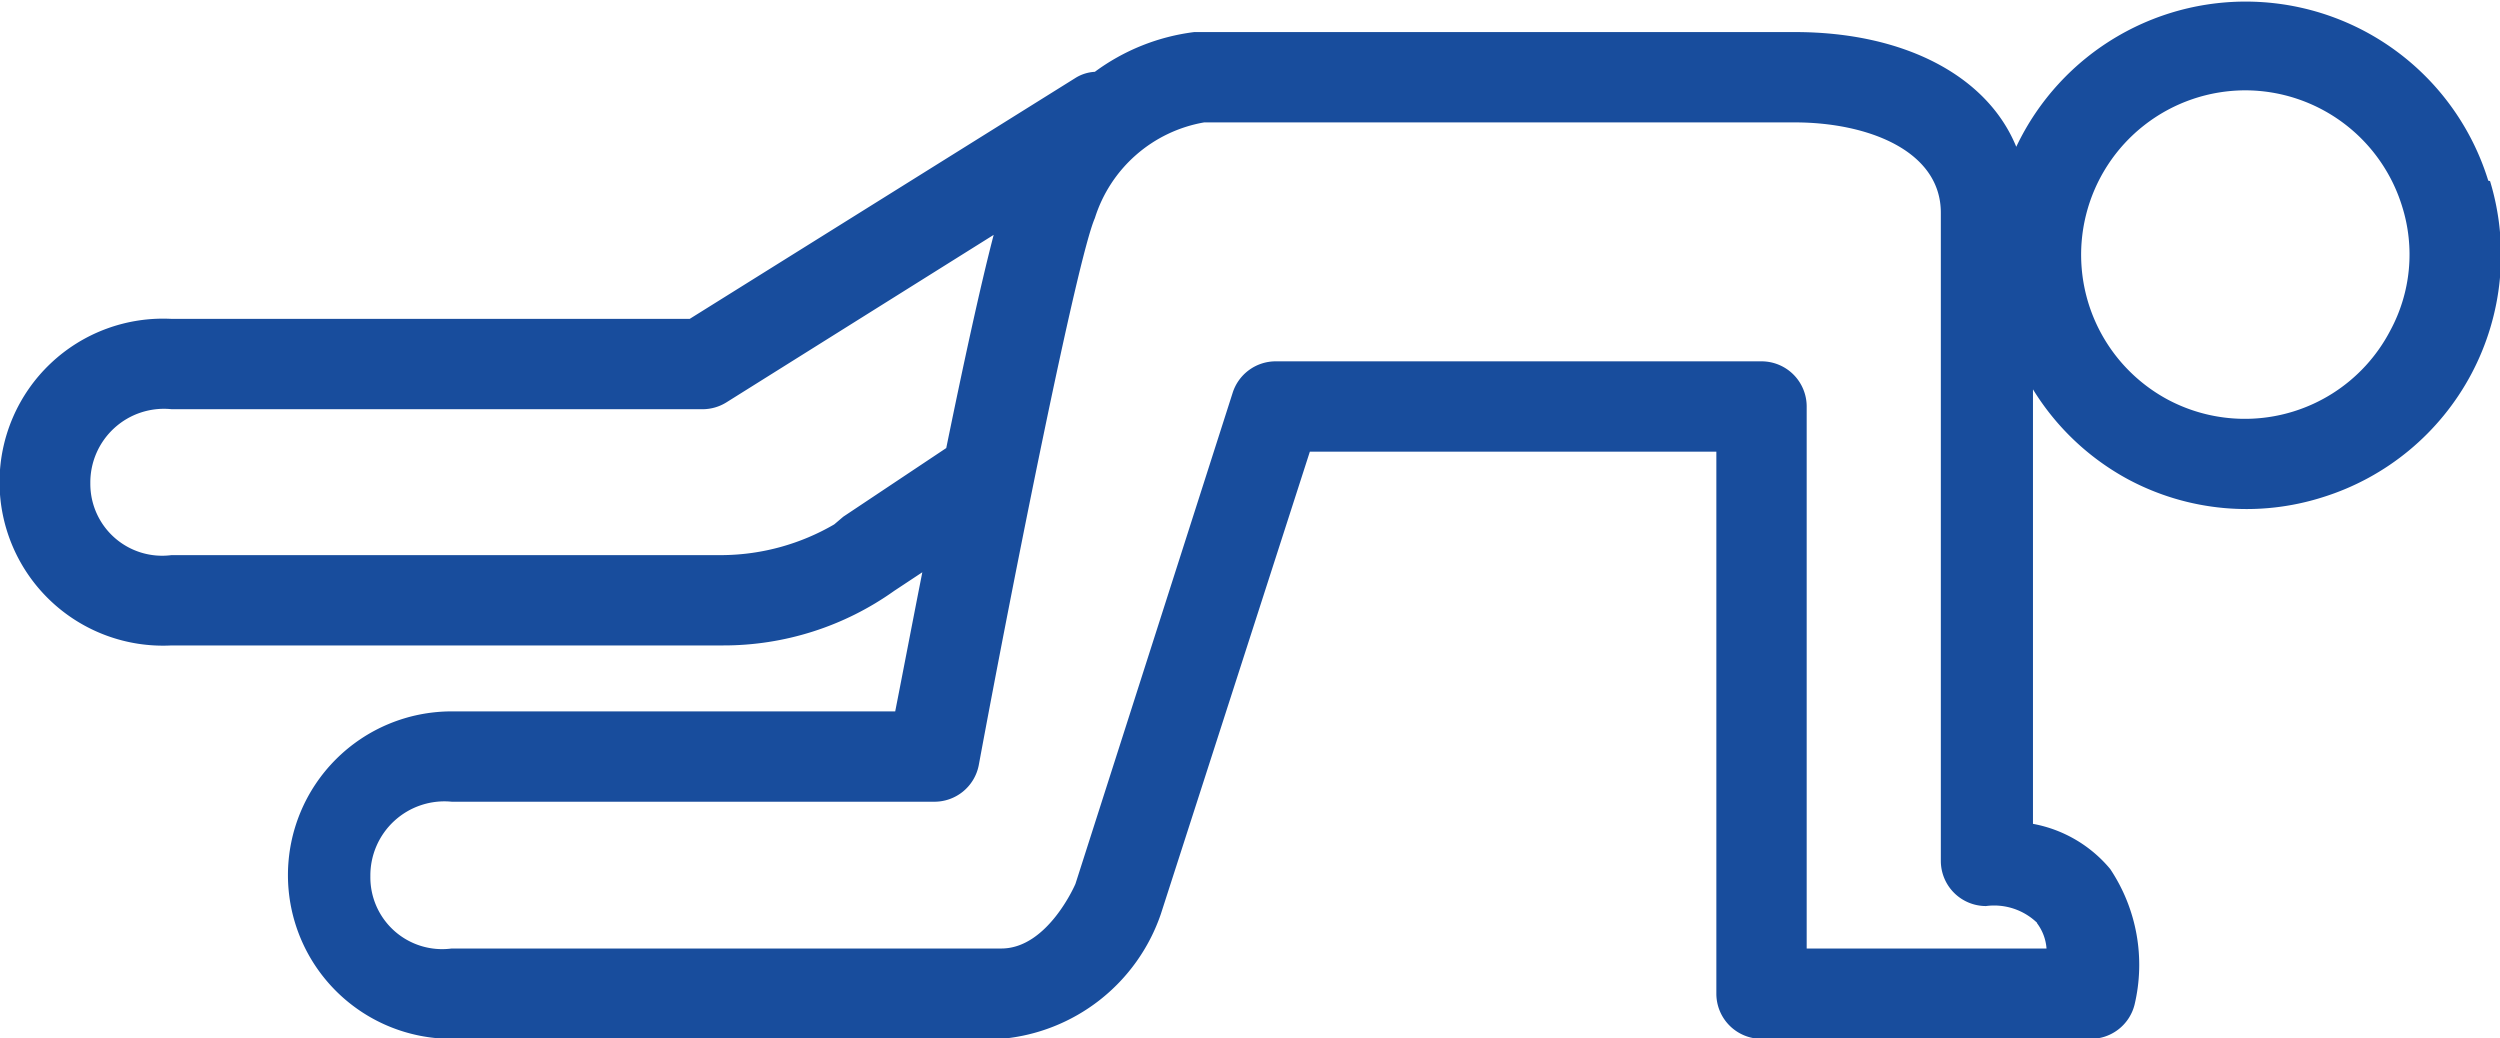 <svg xmlns="http://www.w3.org/2000/svg" viewBox="0 0 55.35 22.99"><defs><style>.cls-1{fill:#184d9d;}</style></defs><title>posturale</title><g id="Livello_2" data-name="Livello 2"><g id="Livello_1-2" data-name="Livello 1"><path class="cls-1" d="M55.09,4a5.62,5.62,0,0,0-10.45-.75C44,1.68,42.16.71,39.74.71H26.44a4.68,4.68,0,0,0-2.2.88.9.9,0,0,0-.42.13L15.27,7.06H3.8a3.62,3.62,0,1,0,0,7.23H16a6.51,6.51,0,0,0,3.8-1.21l.62-.41c-.24,1.22-.45,2.32-.6,3.08H10A3.62,3.62,0,1,0,10,23H22.17a4.11,4.11,0,0,0,3.53-2.76L29,10h9V22a1,1,0,0,0,1,1h7.26a1,1,0,0,0,1-.76,3.82,3.82,0,0,0-.54-3,2.91,2.91,0,0,0-1.71-1V8.62a5.59,5.59,0,0,0,2.12,2,5.56,5.56,0,0,0,4.29.39,5.62,5.62,0,0,0,3.71-7ZM18.67,11.44l-.2.17a5,5,0,0,1-2.45.68H3.8A1.59,1.59,0,0,1,2,10.7,1.63,1.63,0,0,1,3.8,9.06H15.56a1,1,0,0,0,.52-.15L22,5.2c-.3,1.15-.68,2.91-1.05,4.72Zm26.43,9a1.06,1.06,0,0,1,.21.56H40V9a1,1,0,0,0-1-1H28.24a1,1,0,0,0-.95.7L23.81,19.57S23.2,21,22.17,21H10a1.59,1.59,0,0,1-1.8-1.6A1.64,1.64,0,0,1,10,17.75H20.67a1,1,0,0,0,1-.81c.78-4.21,2.18-11.22,2.57-12.11a3.09,3.09,0,0,1,2.42-2.12H39.74c1.6,0,3.23.62,3.23,2V19.06a1,1,0,0,0,1,1A1.37,1.37,0,0,1,45.1,20.43ZM52.92,7.32A3.63,3.63,0,0,1,48,8.85,3.64,3.64,0,0,1,49.72,2a3.64,3.64,0,0,1,3.46,2.56A3.54,3.54,0,0,1,52.92,7.32Z"/></g></g></svg>